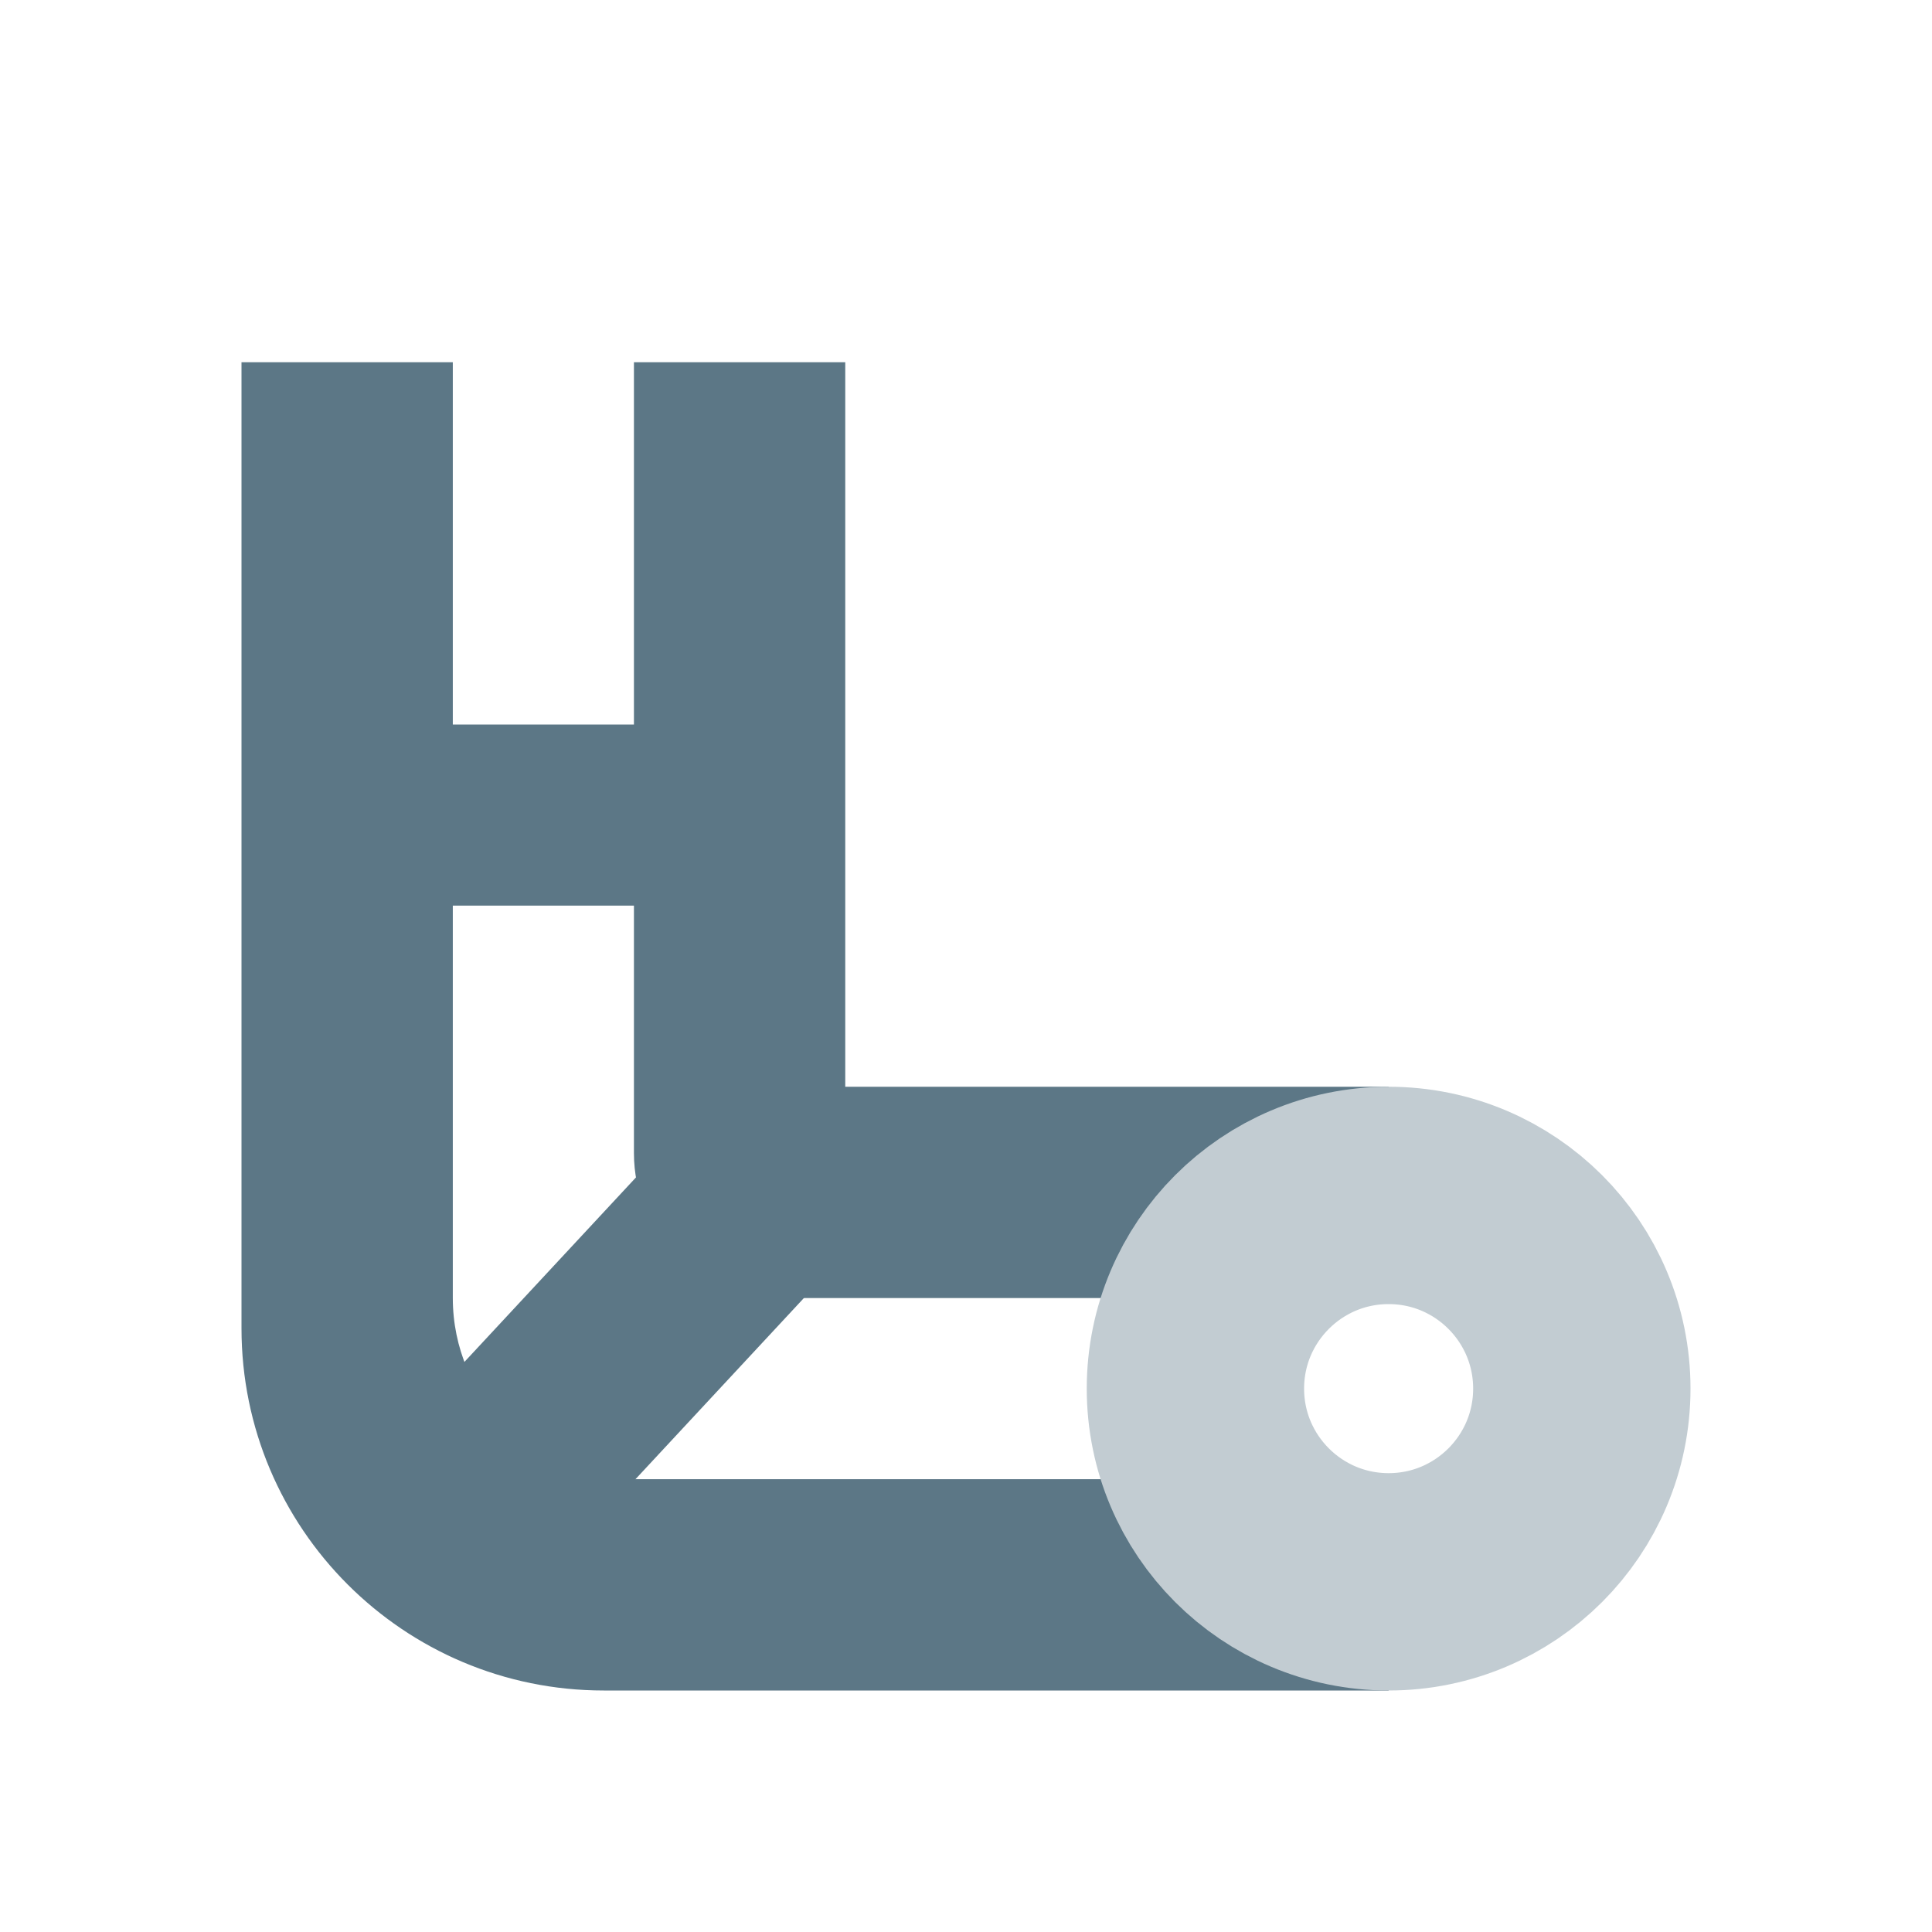 <svg width="16" height="16" viewBox="0 0 16 16" fill="none" xmlns="http://www.w3.org/2000/svg">
<path d="M7 3L7 9L11.5 9L11.5 10.75L6.45 10.75C5.787 10.75 5.25 10.213 5.25 9.55L5.25 7.5L3.75 7.5L3.75 10.75C3.75 11.578 4.422 12.25 5.25 12.25L11.5 12.25L11.5 14L5 14C3.343 14 2 12.657 2 11L2 8.5L2 3L3.75 3L3.75 6L5.25 6L5.25 3L7 3Z" fill="#5C7786"/>
<circle cx="11.5" cy="11.5" r="1.6" stroke="#C2CCD2" stroke-width="1.8"/>
<path d="M5.5 9.5L6.702 10.702L4.744 12.808L3.542 11.606L5.5 9.5Z" fill="#5C7786"/>
</svg>

